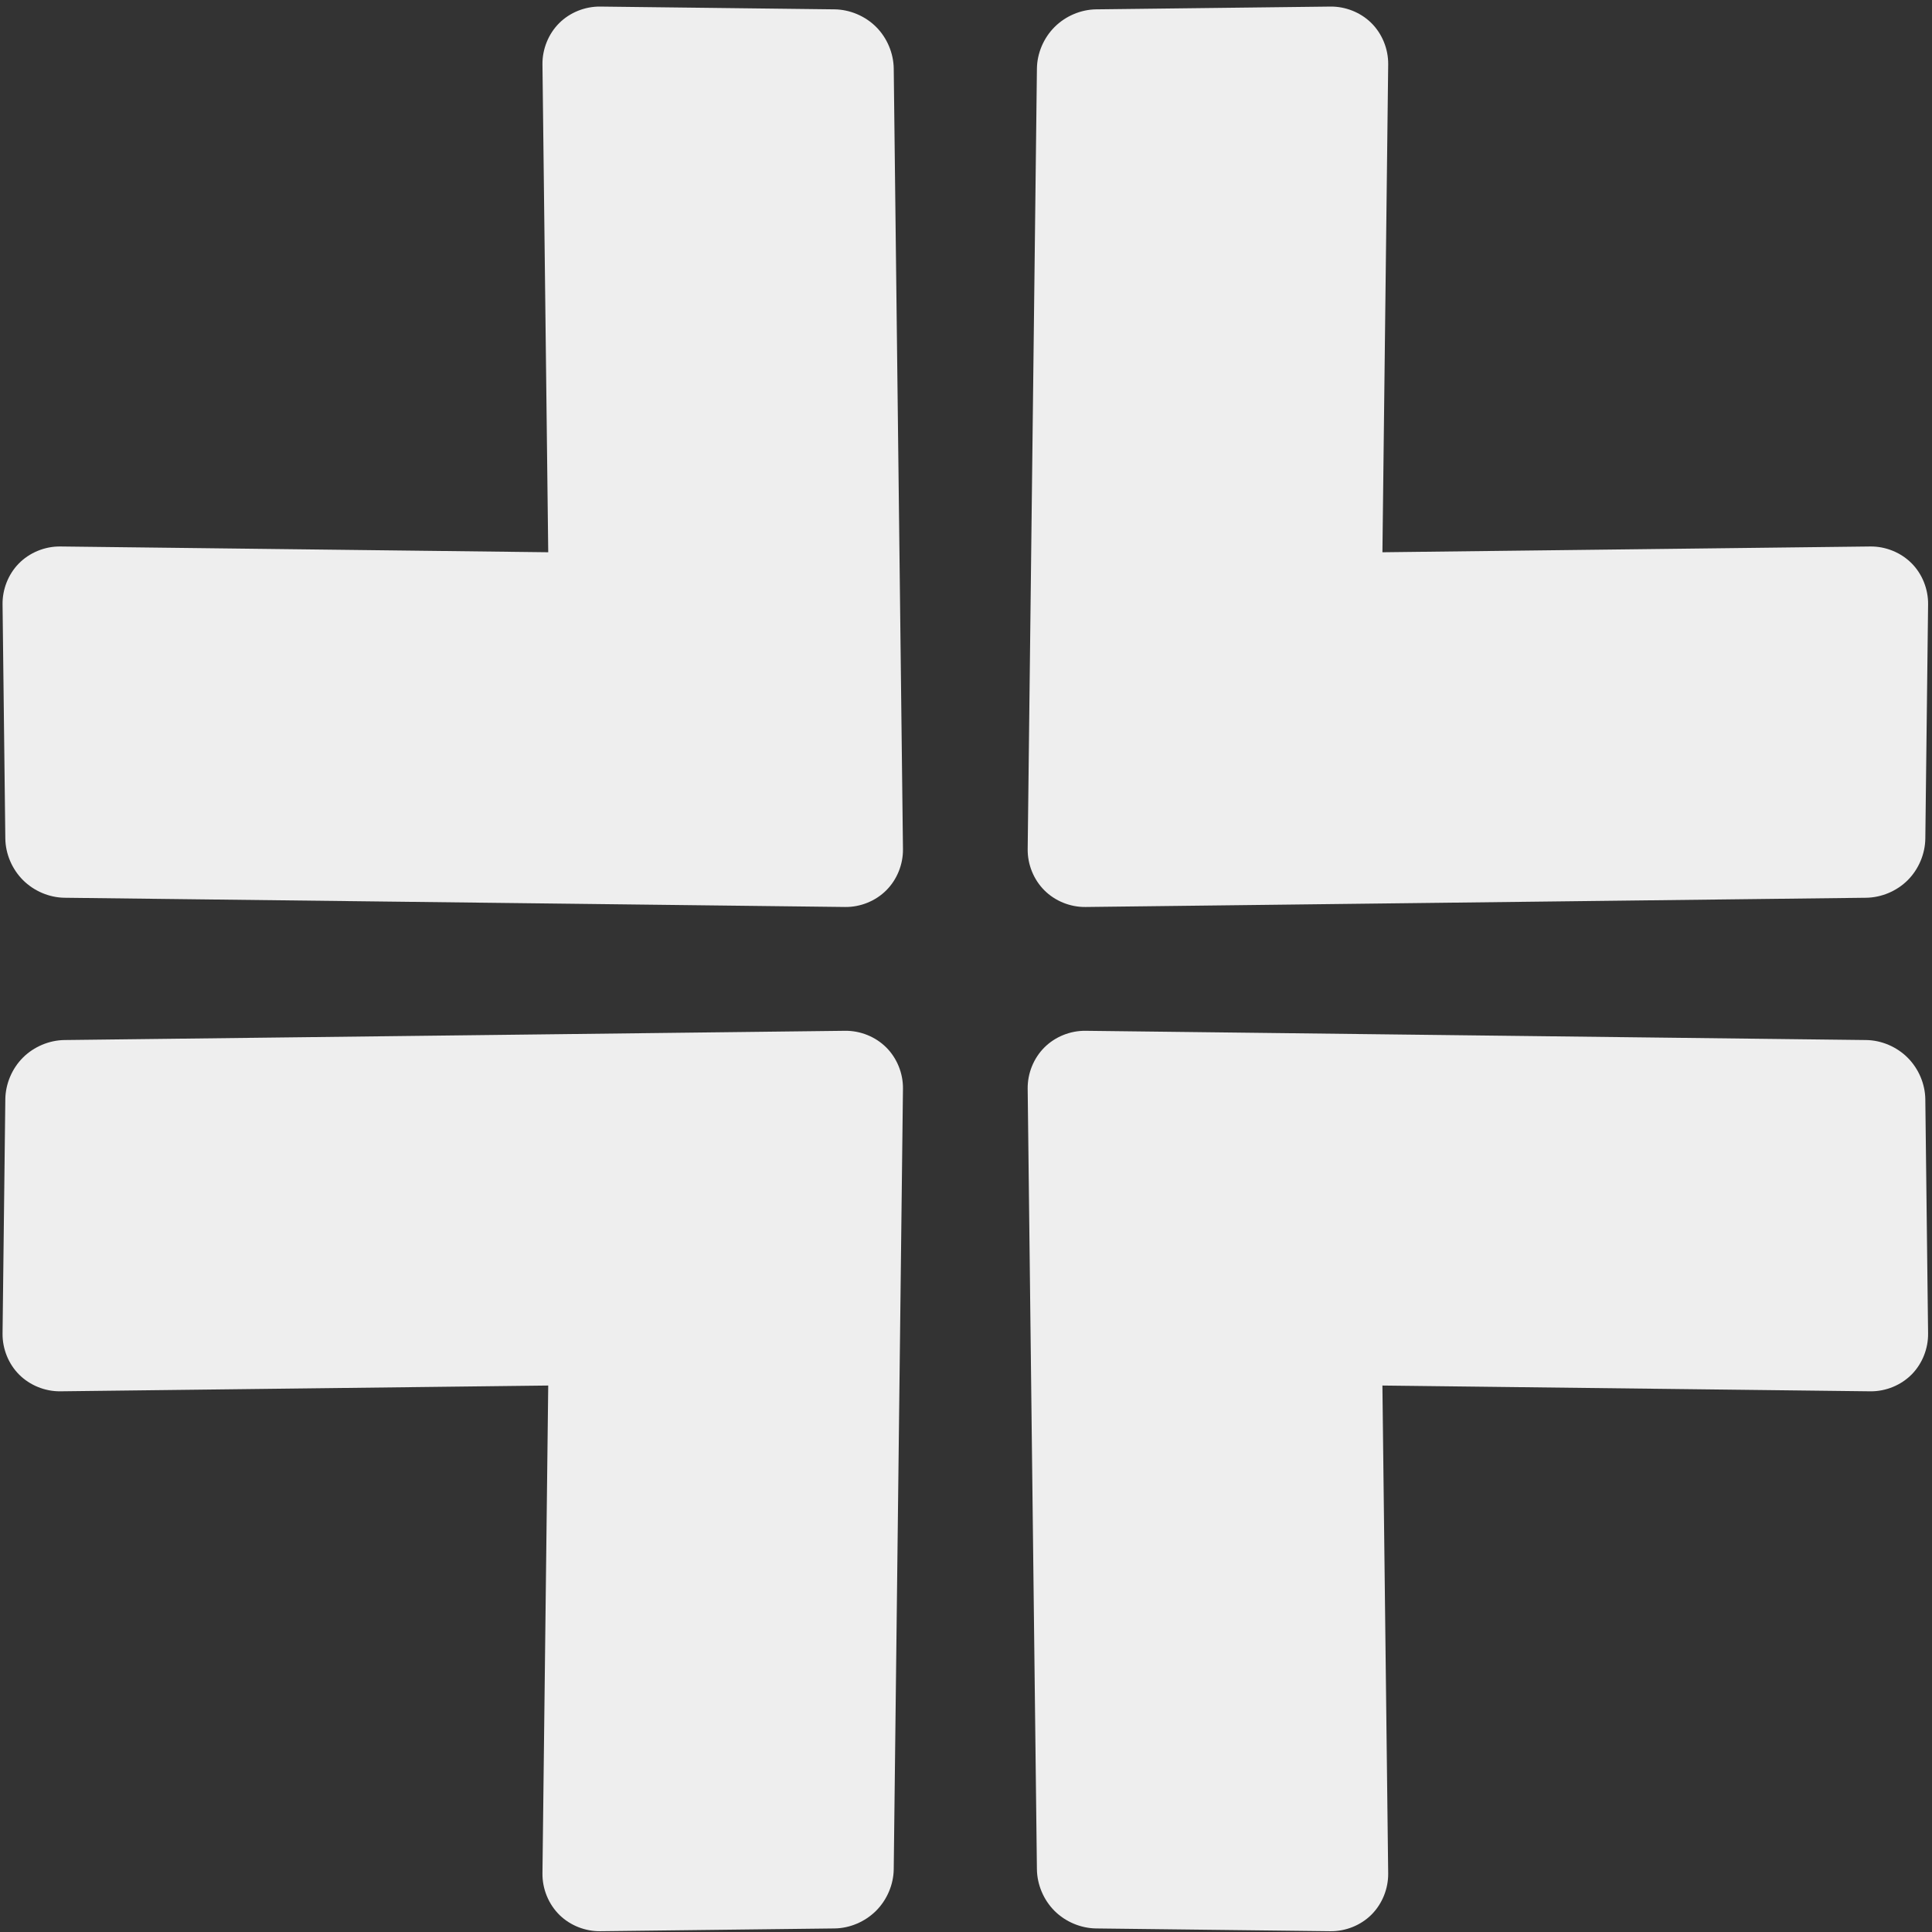 <?xml version="1.0" encoding="UTF-8"?>
<svg width="477.159" height="477.159" xmlns="http://www.w3.org/2000/svg" xmlns:svg="http://www.w3.org/2000/svg">
 <rect width="100%" height="100%" fill="#333333" stroke="none"/>
 <title>goFullscreen</title>
 <g>
  <title>Layer 1</title>
  <path d="m96.893,-2.857c-3.831,0 -7.639,1.557 -10.347,4.203l-41.389,40.421c-2.702,2.644 -4.28,6.346 -4.28,10.082s1.577,7.461 4.28,10.105l86.211,84.194l-86.211,84.195c-2.757,2.695 -4.338,6.503 -4.28,10.312c0.059,3.664 1.628,7.284 4.28,9.876l41.389,40.421c2.708,2.646 6.516,4.18 10.347,4.18s7.639,-1.534 10.347,-4.18l137.924,-134.698c2.71,-2.645 4.28,-6.364 4.28,-10.105s-1.571,-7.46 -4.28,-10.105l-137.924,-134.698c-2.709,-2.647 -6.516,-4.203 -10.347,-4.203l0,0z" fill="#eeeeee" id="svg_2" transform="rotate(45 145.16,146.138) "/>
  <path d="m283.414,-2.841c-3.831,0 -7.639,1.557 -10.347,4.203l-41.389,40.421c-2.702,2.644 -4.28,6.346 -4.28,10.082s1.577,7.461 4.28,10.105l86.211,84.194l-86.211,84.195c-2.757,2.695 -4.338,6.503 -4.28,10.312c0.059,3.664 1.628,7.284 4.28,9.876l41.389,40.421c2.708,2.646 6.516,4.18 10.347,4.18s7.639,-1.534 10.347,-4.18l137.924,-134.698c2.71,-2.645 4.28,-6.364 4.28,-10.105s-1.571,-7.46 -4.28,-10.105l-137.924,-134.698c-2.709,-2.647 -6.516,-4.203 -10.347,-4.203l0,0z" fill="#eeeeee" transform="rotate(135 331.681,146.154) " id="svg_4"/>
  <path d="m283.398,183.457c-3.831,0 -7.639,1.557 -10.347,4.203l-41.389,40.421c-2.702,2.644 -4.28,6.346 -4.28,10.082s1.577,7.461 4.28,10.105l86.211,84.194l-86.211,84.195c-2.757,2.695 -4.338,6.503 -4.28,10.312c0.059,3.664 1.628,7.284 4.28,9.876l41.389,40.421c2.708,2.646 6.516,4.18 10.347,4.18s7.639,-1.534 10.347,-4.18l137.924,-134.698c2.71,-2.645 4.28,-6.364 4.28,-10.105s-1.571,-7.46 -4.28,-10.105l-137.924,-134.698c-2.709,-2.647 -6.516,-4.203 -10.347,-4.203l0,0z" fill="#eeeeee" transform="rotate(-135 331.664,332.452) " id="svg_5"/>
  <path d="m96.877,183.441c-3.831,0 -7.639,1.557 -10.347,4.203l-41.389,40.421c-2.702,2.644 -4.28,6.346 -4.28,10.082s1.577,7.461 4.28,10.105l86.211,84.194l-86.211,84.195c-2.757,2.695 -4.338,6.503 -4.28,10.312c0.059,3.664 1.628,7.284 4.28,9.876l41.389,40.421c2.708,2.646 6.516,4.18 10.347,4.18s7.639,-1.534 10.347,-4.18l137.924,-134.698c2.71,-2.645 4.28,-6.364 4.28,-10.105s-1.571,-7.46 -4.28,-10.105l-137.924,-134.698c-2.709,-2.647 -6.516,-4.203 -10.347,-4.203l0,0z" fill="#eeeeee" transform="rotate(-45 145.143,332.436) " id="svg_6"/>
 </g>
</svg>